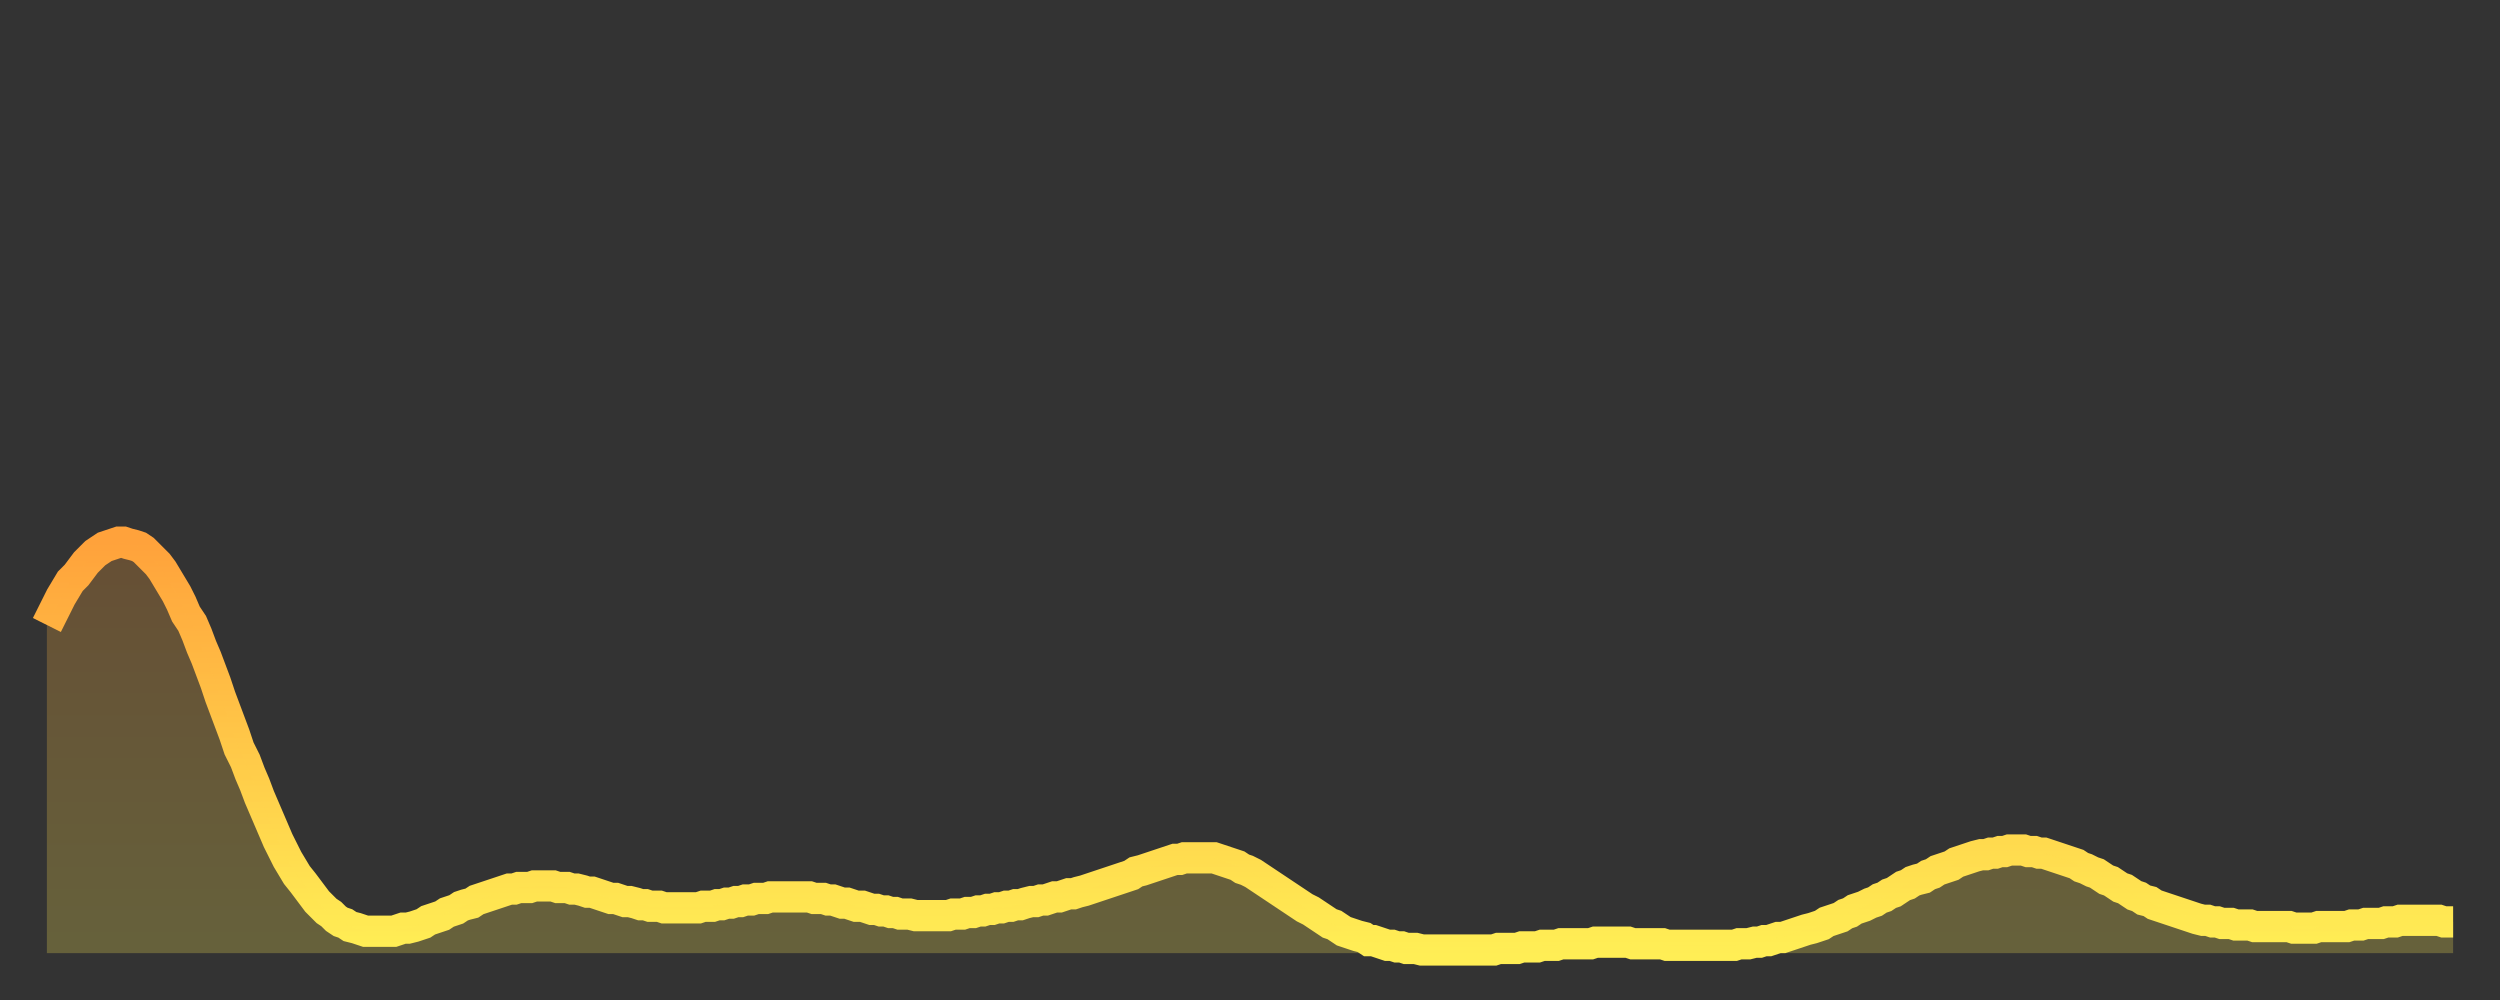 <?xml version="1.0" encoding="utf-8" ?>
<svg baseProfile="full" height="64" version="1.1" width="160" xmlns="http://www.w3.org/2000/svg" xmlns:ev="http://www.w3.org/2001/xml-events" xmlns:xlink="http://www.w3.org/1999/xlink"><rect width="100%" height="100%" fill="#333333" stroke="none"/><defs><linearGradient id="id164694" x1="0" x2="0" y1="0" y2="1"><stop offset="0%" stop-color="#ffa23b" /><stop offset="50%" stop-color="#ffc848" /><stop offset="100%" stop-color="#ffee55" /></linearGradient></defs><g transform="translate(3,3)"><g><path d="M 0.0 37.0 0.3 36.4 0.6 35.8 0.9 35.2 1.2 34.7 1.5 34.2 1.9 33.8 2.2 33.4 2.5 33.0 2.8 32.7 3.1 32.4 3.4 32.2 3.7 32.0 4.0 31.9 4.3 31.8 4.6 31.7 4.9 31.7 5.2 31.8 5.6 31.9 5.9 32.0 6.2 32.2 6.5 32.5 6.8 32.8 7.1 33.1 7.4 33.5 7.7 34.0 8.0 34.5 8.3 35.0 8.6 35.6 8.9 36.3 9.3 36.9 9.6 37.6 9.9 38.4 10.2 39.1 10.5 39.9 10.8 40.7 11.1 41.6 11.4 42.4 11.7 43.2 12.0 44.0 12.3 44.9 12.7 45.7 13.0 46.5 13.3 47.2 13.6 48.0 13.9 48.7 14.2 49.4 14.5 50.1 14.8 50.8 15.1 51.4 15.4 52.0 15.7 52.5 16.0 53.0 16.4 53.5 16.7 53.9 17.0 54.3 17.3 54.7 17.6 55.0 17.9 55.3 18.2 55.5 18.5 55.8 18.8 56.0 19.1 56.1 19.4 56.3 19.8 56.4 20.1 56.5 20.4 56.6 20.7 56.6 21.0 56.6 21.3 56.6 21.6 56.6 21.9 56.6 22.2 56.6 22.5 56.5 22.8 56.4 23.1 56.4 23.5 56.3 23.8 56.2 24.1 56.1 24.4 55.9 24.7 55.8 25.0 55.7 25.3 55.6 25.6 55.4 25.9 55.3 26.2 55.2 26.5 55.0 26.8 54.9 27.2 54.8 27.5 54.6 27.8 54.5 28.1 54.4 28.4 54.3 28.7 54.2 29.0 54.1 29.3 54.0 29.6 53.9 29.9 53.9 30.2 53.8 30.6 53.8 30.9 53.8 31.2 53.7 31.5 53.7 31.8 53.7 32.1 53.7 32.4 53.7 32.7 53.8 33.0 53.8 33.3 53.8 33.6 53.9 33.9 53.9 34.3 54.0 34.6 54.1 34.9 54.1 35.2 54.2 35.5 54.3 35.8 54.4 36.1 54.5 36.4 54.5 36.7 54.6 37.0 54.7 37.3 54.7 37.7 54.8 38.0 54.9 38.3 54.9 38.6 55.0 38.9 55.0 39.2 55.0 39.5 55.1 39.8 55.1 40.1 55.1 40.4 55.1 40.7 55.1 41.0 55.1 41.4 55.1 41.7 55.1 42.0 55.0 42.3 55.0 42.6 55.0 42.9 54.9 43.2 54.9 43.5 54.8 43.8 54.8 44.1 54.7 44.4 54.7 44.7 54.6 45.1 54.6 45.4 54.5 45.7 54.5 46.0 54.5 46.3 54.4 46.6 54.4 46.9 54.4 47.2 54.4 47.5 54.4 47.8 54.4 48.1 54.4 48.5 54.4 48.8 54.4 49.1 54.5 49.4 54.5 49.7 54.5 50.0 54.6 50.3 54.6 50.6 54.7 50.9 54.8 51.2 54.8 51.5 54.9 51.8 55.0 52.2 55.0 52.5 55.1 52.8 55.2 53.1 55.2 53.4 55.3 53.7 55.3 54.0 55.4 54.3 55.4 54.6 55.5 54.9 55.5 55.2 55.5 55.6 55.6 55.9 55.6 56.2 55.6 56.5 55.6 56.8 55.6 57.1 55.6 57.4 55.6 57.7 55.6 58.0 55.5 58.3 55.5 58.6 55.5 58.9 55.4 59.3 55.4 59.6 55.3 59.9 55.3 60.2 55.2 60.5 55.2 60.8 55.1 61.1 55.1 61.4 55.0 61.7 55.0 62.0 54.9 62.3 54.9 62.6 54.8 63.0 54.7 63.3 54.7 63.6 54.6 63.9 54.6 64.2 54.5 64.5 54.4 64.8 54.4 65.1 54.3 65.4 54.2 65.7 54.2 66.0 54.1 66.4 54.0 66.7 53.9 67.0 53.8 67.3 53.7 67.6 53.6 67.9 53.5 68.2 53.4 68.5 53.3 68.8 53.2 69.1 53.1 69.4 53.0 69.7 52.8 70.1 52.7 70.4 52.6 70.7 52.5 71.0 52.4 71.3 52.3 71.6 52.2 71.9 52.1 72.2 52.0 72.5 52.0 72.8 51.9 73.1 51.9 73.5 51.9 73.8 51.9 74.1 51.9 74.4 51.9 74.7 51.9 75.0 52.0 75.3 52.1 75.6 52.2 75.9 52.3 76.2 52.4 76.5 52.6 76.8 52.7 77.2 52.9 77.5 53.1 77.8 53.3 78.1 53.5 78.4 53.7 78.7 53.9 79.0 54.1 79.3 54.3 79.6 54.5 79.9 54.7 80.2 54.9 80.5 55.1 80.9 55.3 81.2 55.5 81.5 55.7 81.8 55.9 82.1 56.1 82.4 56.2 82.7 56.4 83.0 56.6 83.3 56.7 83.6 56.8 83.9 56.9 84.3 57.0 84.6 57.2 84.9 57.2 85.2 57.3 85.5 57.4 85.8 57.5 86.1 57.5 86.4 57.6 86.7 57.6 87.0 57.7 87.3 57.7 87.6 57.7 88.0 57.8 88.3 57.8 88.6 57.8 88.9 57.8 89.2 57.8 89.5 57.8 89.8 57.8 90.1 57.8 90.4 57.8 90.7 57.8 91.0 57.8 91.4 57.8 91.7 57.8 92.0 57.8 92.3 57.8 92.6 57.8 92.9 57.7 93.2 57.7 93.5 57.7 93.8 57.7 94.1 57.7 94.4 57.6 94.7 57.6 95.1 57.6 95.4 57.6 95.7 57.5 96.0 57.5 96.3 57.5 96.6 57.5 96.9 57.4 97.2 57.4 97.5 57.4 97.8 57.4 98.1 57.4 98.4 57.4 98.8 57.4 99.1 57.3 99.4 57.3 99.7 57.3 100.0 57.3 100.3 57.3 100.6 57.3 100.9 57.3 101.2 57.3 101.5 57.4 101.8 57.4 102.2 57.4 102.5 57.4 102.8 57.4 103.1 57.4 103.4 57.4 103.7 57.5 104.0 57.5 104.3 57.5 104.6 57.5 104.9 57.5 105.2 57.5 105.5 57.5 105.9 57.5 106.2 57.5 106.5 57.5 106.8 57.5 107.1 57.5 107.4 57.5 107.7 57.5 108.0 57.5 108.3 57.4 108.6 57.4 108.9 57.4 109.3 57.3 109.6 57.3 109.9 57.2 110.2 57.2 110.5 57.1 110.8 57.0 111.1 57.0 111.4 56.9 111.7 56.8 112.0 56.7 112.3 56.6 112.6 56.5 113.0 56.4 113.3 56.3 113.6 56.2 113.9 56.0 114.2 55.9 114.5 55.8 114.8 55.7 115.1 55.5 115.4 55.4 115.7 55.2 116.0 55.1 116.3 55.0 116.7 54.8 117.0 54.7 117.3 54.5 117.6 54.4 117.9 54.2 118.2 54.1 118.5 53.9 118.8 53.7 119.1 53.6 119.4 53.4 119.7 53.3 120.1 53.2 120.4 53.0 120.7 52.9 121.0 52.7 121.3 52.6 121.6 52.5 121.9 52.4 122.2 52.2 122.5 52.1 122.8 52.0 123.1 51.9 123.4 51.8 123.8 51.7 124.1 51.7 124.4 51.6 124.7 51.6 125.0 51.5 125.3 51.5 125.6 51.4 125.9 51.4 126.2 51.4 126.5 51.4 126.8 51.5 127.2 51.5 127.5 51.6 127.8 51.6 128.1 51.7 128.4 51.8 128.7 51.9 129.0 52.0 129.3 52.1 129.6 52.2 129.9 52.3 130.2 52.5 130.5 52.6 130.9 52.8 131.2 52.9 131.5 53.1 131.8 53.3 132.1 53.4 132.4 53.6 132.7 53.8 133.0 53.9 133.3 54.1 133.6 54.3 133.9 54.4 134.2 54.6 134.6 54.7 134.9 54.9 135.2 55.0 135.5 55.1 135.8 55.2 136.1 55.3 136.4 55.4 136.7 55.5 137.0 55.6 137.3 55.7 137.6 55.8 138.0 55.9 138.3 55.9 138.6 56.0 138.9 56.0 139.2 56.1 139.5 56.1 139.8 56.1 140.1 56.2 140.4 56.2 140.7 56.2 141.0 56.2 141.3 56.3 141.7 56.3 142.0 56.3 142.3 56.3 142.6 56.3 142.9 56.3 143.2 56.3 143.5 56.3 143.8 56.4 144.1 56.4 144.4 56.4 144.7 56.4 145.1 56.4 145.4 56.3 145.7 56.3 146.0 56.3 146.3 56.3 146.6 56.3 146.9 56.3 147.2 56.3 147.5 56.2 147.8 56.2 148.1 56.2 148.4 56.1 148.8 56.1 149.1 56.1 149.4 56.1 149.7 56.0 150.0 56.0 150.3 56.0 150.6 55.9 150.9 55.9 151.2 55.9 151.5 55.9 151.8 55.9 152.1 55.9 152.5 55.9 152.8 55.9 153.1 55.9 153.4 56.0 153.7 56.0 154.0 56.0" fill="none" id="graph-curve" opacity="1" stroke="url(#id164694)" stroke-width="2" /><path d="M 0 58 L 0.0 37.0 0.3 36.4 0.6 35.8 0.9 35.2 1.2 34.7 1.5 34.2 1.9 33.8 2.2 33.4 2.5 33.0 2.8 32.7 3.1 32.4 3.4 32.2 3.7 32.0 4.0 31.9 4.3 31.8 4.6 31.7 4.9 31.7 5.2 31.8 5.6 31.9 5.9 32.0 6.2 32.2 6.5 32.5 6.8 32.8 7.1 33.1 7.4 33.5 7.7 34.0 8.0 34.5 8.3 35.0 8.6 35.6 8.9 36.3 9.3 36.9 9.6 37.6 9.9 38.4 10.2 39.1 10.5 39.9 10.8 40.7 11.1 41.6 11.4 42.4 11.7 43.2 12.0 44.0 12.3 44.9 12.7 45.7 13.0 46.5 13.3 47.2 13.6 48.0 13.9 48.7 14.2 49.4 14.5 50.1 14.8 50.8 15.1 51.4 15.4 52.0 15.7 52.5 16.0 53.0 16.4 53.5 16.7 53.9 17.0 54.3 17.3 54.7 17.6 55.0 17.9 55.3 18.2 55.5 18.5 55.8 18.8 56.0 19.1 56.1 19.4 56.3 19.8 56.4 20.1 56.5 20.4 56.6 20.7 56.6 21.0 56.6 21.3 56.6 21.6 56.6 21.9 56.6 22.2 56.6 22.5 56.5 22.8 56.4 23.1 56.4 23.5 56.3 23.8 56.2 24.1 56.1 24.4 55.9 24.7 55.8 25.0 55.7 25.3 55.6 25.6 55.4 25.9 55.3 26.2 55.2 26.5 55.0 26.8 54.9 27.2 54.8 27.5 54.6 27.8 54.5 28.1 54.4 28.4 54.3 28.7 54.2 29.0 54.1 29.3 54.0 29.6 53.9 29.9 53.9 30.2 53.8 30.6 53.8 30.9 53.8 31.2 53.7 31.5 53.7 31.8 53.7 32.1 53.7 32.4 53.7 32.7 53.8 33.0 53.8 33.3 53.8 33.6 53.9 33.9 53.9 34.3 54.0 34.6 54.1 34.9 54.1 35.2 54.2 35.5 54.3 35.8 54.4 36.1 54.5 36.4 54.5 36.7 54.6 37.0 54.7 37.3 54.7 37.7 54.8 38.0 54.9 38.3 54.9 38.6 55.0 38.9 55.0 39.2 55.0 39.5 55.1 39.8 55.1 40.1 55.1 40.4 55.1 40.7 55.1 41.0 55.1 41.4 55.1 41.7 55.1 42.0 55.0 42.3 55.0 42.6 55.0 42.9 54.9 43.2 54.9 43.5 54.8 43.8 54.8 44.1 54.7 44.4 54.7 44.7 54.6 45.1 54.6 45.4 54.5 45.7 54.5 46.0 54.5 46.3 54.4 46.6 54.4 46.9 54.4 47.2 54.4 47.5 54.4 47.8 54.4 48.1 54.4 48.5 54.4 48.8 54.4 49.1 54.5 49.4 54.5 49.7 54.5 50.0 54.6 50.3 54.6 50.6 54.7 50.9 54.8 51.2 54.8 51.5 54.9 51.8 55.0 52.2 55.0 52.5 55.1 52.8 55.2 53.1 55.2 53.4 55.3 53.7 55.3 54.0 55.4 54.3 55.4 54.6 55.5 54.9 55.5 55.2 55.5 55.6 55.6 55.9 55.6 56.2 55.6 56.5 55.6 56.8 55.6 57.1 55.6 57.4 55.6 57.7 55.6 58.0 55.5 58.3 55.5 58.6 55.5 58.9 55.4 59.3 55.4 59.6 55.3 59.9 55.3 60.2 55.2 60.5 55.2 60.8 55.1 61.1 55.1 61.4 55.0 61.7 55.0 62.0 54.9 62.3 54.9 62.6 54.8 63.0 54.7 63.3 54.7 63.6 54.6 63.9 54.6 64.2 54.5 64.5 54.4 64.8 54.4 65.1 54.3 65.4 54.2 65.7 54.2 66.0 54.1 66.4 54.0 66.7 53.9 67.0 53.8 67.3 53.7 67.6 53.6 67.9 53.5 68.2 53.4 68.5 53.3 68.8 53.2 69.1 53.1 69.4 53.0 69.7 52.8 70.1 52.7 70.4 52.6 70.7 52.5 71.0 52.4 71.3 52.3 71.6 52.2 71.9 52.1 72.2 52.0 72.5 52.0 72.8 51.9 73.1 51.9 73.5 51.9 73.8 51.9 74.1 51.9 74.4 51.9 74.7 51.9 75.0 52.0 75.3 52.1 75.6 52.2 75.9 52.3 76.2 52.4 76.5 52.6 76.8 52.7 77.2 52.9 77.5 53.1 77.8 53.3 78.1 53.5 78.4 53.7 78.7 53.9 79.0 54.1 79.3 54.3 79.6 54.5 79.9 54.7 80.2 54.9 80.5 55.1 80.9 55.3 81.2 55.5 81.5 55.7 81.8 55.9 82.1 56.1 82.4 56.2 82.7 56.4 83.0 56.6 83.3 56.7 83.6 56.8 83.9 56.9 84.3 57.0 84.6 57.2 84.9 57.2 85.2 57.3 85.5 57.4 85.8 57.5 86.1 57.5 86.4 57.6 86.7 57.6 87.0 57.7 87.3 57.7 87.6 57.7 88.0 57.8 88.3 57.8 88.6 57.8 88.9 57.8 89.2 57.8 89.5 57.8 89.8 57.8 90.1 57.8 90.4 57.8 90.7 57.8 91.0 57.8 91.4 57.8 91.7 57.8 92.0 57.8 92.3 57.8 92.6 57.8 92.9 57.7 93.2 57.7 93.5 57.7 93.8 57.7 94.1 57.7 94.4 57.6 94.7 57.6 95.1 57.6 95.4 57.6 95.7 57.5 96.0 57.5 96.3 57.5 96.6 57.5 96.9 57.4 97.2 57.4 97.5 57.4 97.8 57.4 98.1 57.4 98.4 57.4 98.8 57.4 99.1 57.3 99.4 57.3 99.7 57.3 100.0 57.3 100.3 57.3 100.6 57.3 100.9 57.3 101.2 57.3 101.5 57.4 101.8 57.4 102.2 57.4 102.5 57.4 102.8 57.4 103.1 57.4 103.4 57.4 103.7 57.5 104.0 57.5 104.3 57.5 104.6 57.5 104.9 57.5 105.2 57.5 105.5 57.5 105.9 57.5 106.2 57.5 106.5 57.5 106.8 57.5 107.1 57.5 107.4 57.5 107.7 57.5 108.0 57.5 108.3 57.4 108.6 57.4 108.9 57.4 109.3 57.3 109.6 57.3 109.9 57.2 110.2 57.2 110.5 57.1 110.8 57.0 111.1 57.0 111.4 56.9 111.7 56.8 112.0 56.7 112.3 56.6 112.6 56.5 113.0 56.4 113.3 56.3 113.6 56.2 113.9 56.0 114.2 55.9 114.5 55.8 114.8 55.7 115.1 55.5 115.4 55.4 115.7 55.2 116.0 55.1 116.3 55.0 116.7 54.8 117.0 54.7 117.3 54.5 117.6 54.4 117.9 54.2 118.2 54.1 118.5 53.9 118.8 53.7 119.1 53.6 119.4 53.4 119.7 53.3 120.1 53.2 120.4 53.0 120.7 52.9 121.0 52.7 121.3 52.6 121.6 52.5 121.9 52.4 122.2 52.2 122.5 52.1 122.8 52.0 123.1 51.9 123.4 51.8 123.8 51.7 124.1 51.7 124.4 51.6 124.7 51.6 125.0 51.5 125.3 51.5 125.6 51.4 125.9 51.4 126.2 51.4 126.5 51.4 126.8 51.5 127.2 51.5 127.5 51.6 127.8 51.6 128.1 51.7 128.4 51.8 128.7 51.9 129.0 52.0 129.3 52.1 129.6 52.2 129.9 52.3 130.2 52.5 130.5 52.6 130.9 52.8 131.2 52.9 131.5 53.1 131.8 53.3 132.1 53.4 132.4 53.6 132.7 53.8 133.0 53.9 133.3 54.1 133.6 54.3 133.9 54.4 134.2 54.6 134.6 54.7 134.9 54.9 135.2 55.0 135.5 55.1 135.8 55.2 136.1 55.3 136.4 55.4 136.7 55.5 137.0 55.6 137.3 55.7 137.6 55.8 138.0 55.9 138.3 55.9 138.6 56.0 138.9 56.0 139.2 56.1 139.5 56.1 139.8 56.1 140.1 56.2 140.4 56.2 140.7 56.2 141.0 56.2 141.3 56.3 141.7 56.3 142.0 56.3 142.3 56.3 142.6 56.3 142.9 56.3 143.2 56.3 143.5 56.3 143.8 56.4 144.1 56.4 144.4 56.4 144.7 56.4 145.1 56.4 145.4 56.3 145.7 56.3 146.0 56.3 146.3 56.3 146.6 56.3 146.9 56.3 147.2 56.3 147.5 56.2 147.8 56.2 148.1 56.2 148.4 56.1 148.8 56.1 149.1 56.1 149.4 56.1 149.7 56.0 150.0 56.0 150.3 56.0 150.6 55.9 150.9 55.9 151.2 55.9 151.5 55.9 151.8 55.9 152.1 55.9 152.5 55.9 152.8 55.9 153.1 55.9 153.4 56.0 153.7 56.0 154.0 56.0 154 58" fill="url(#id164694)" fill-opacity=".25" id="graph-shadow" /></g></g></svg>